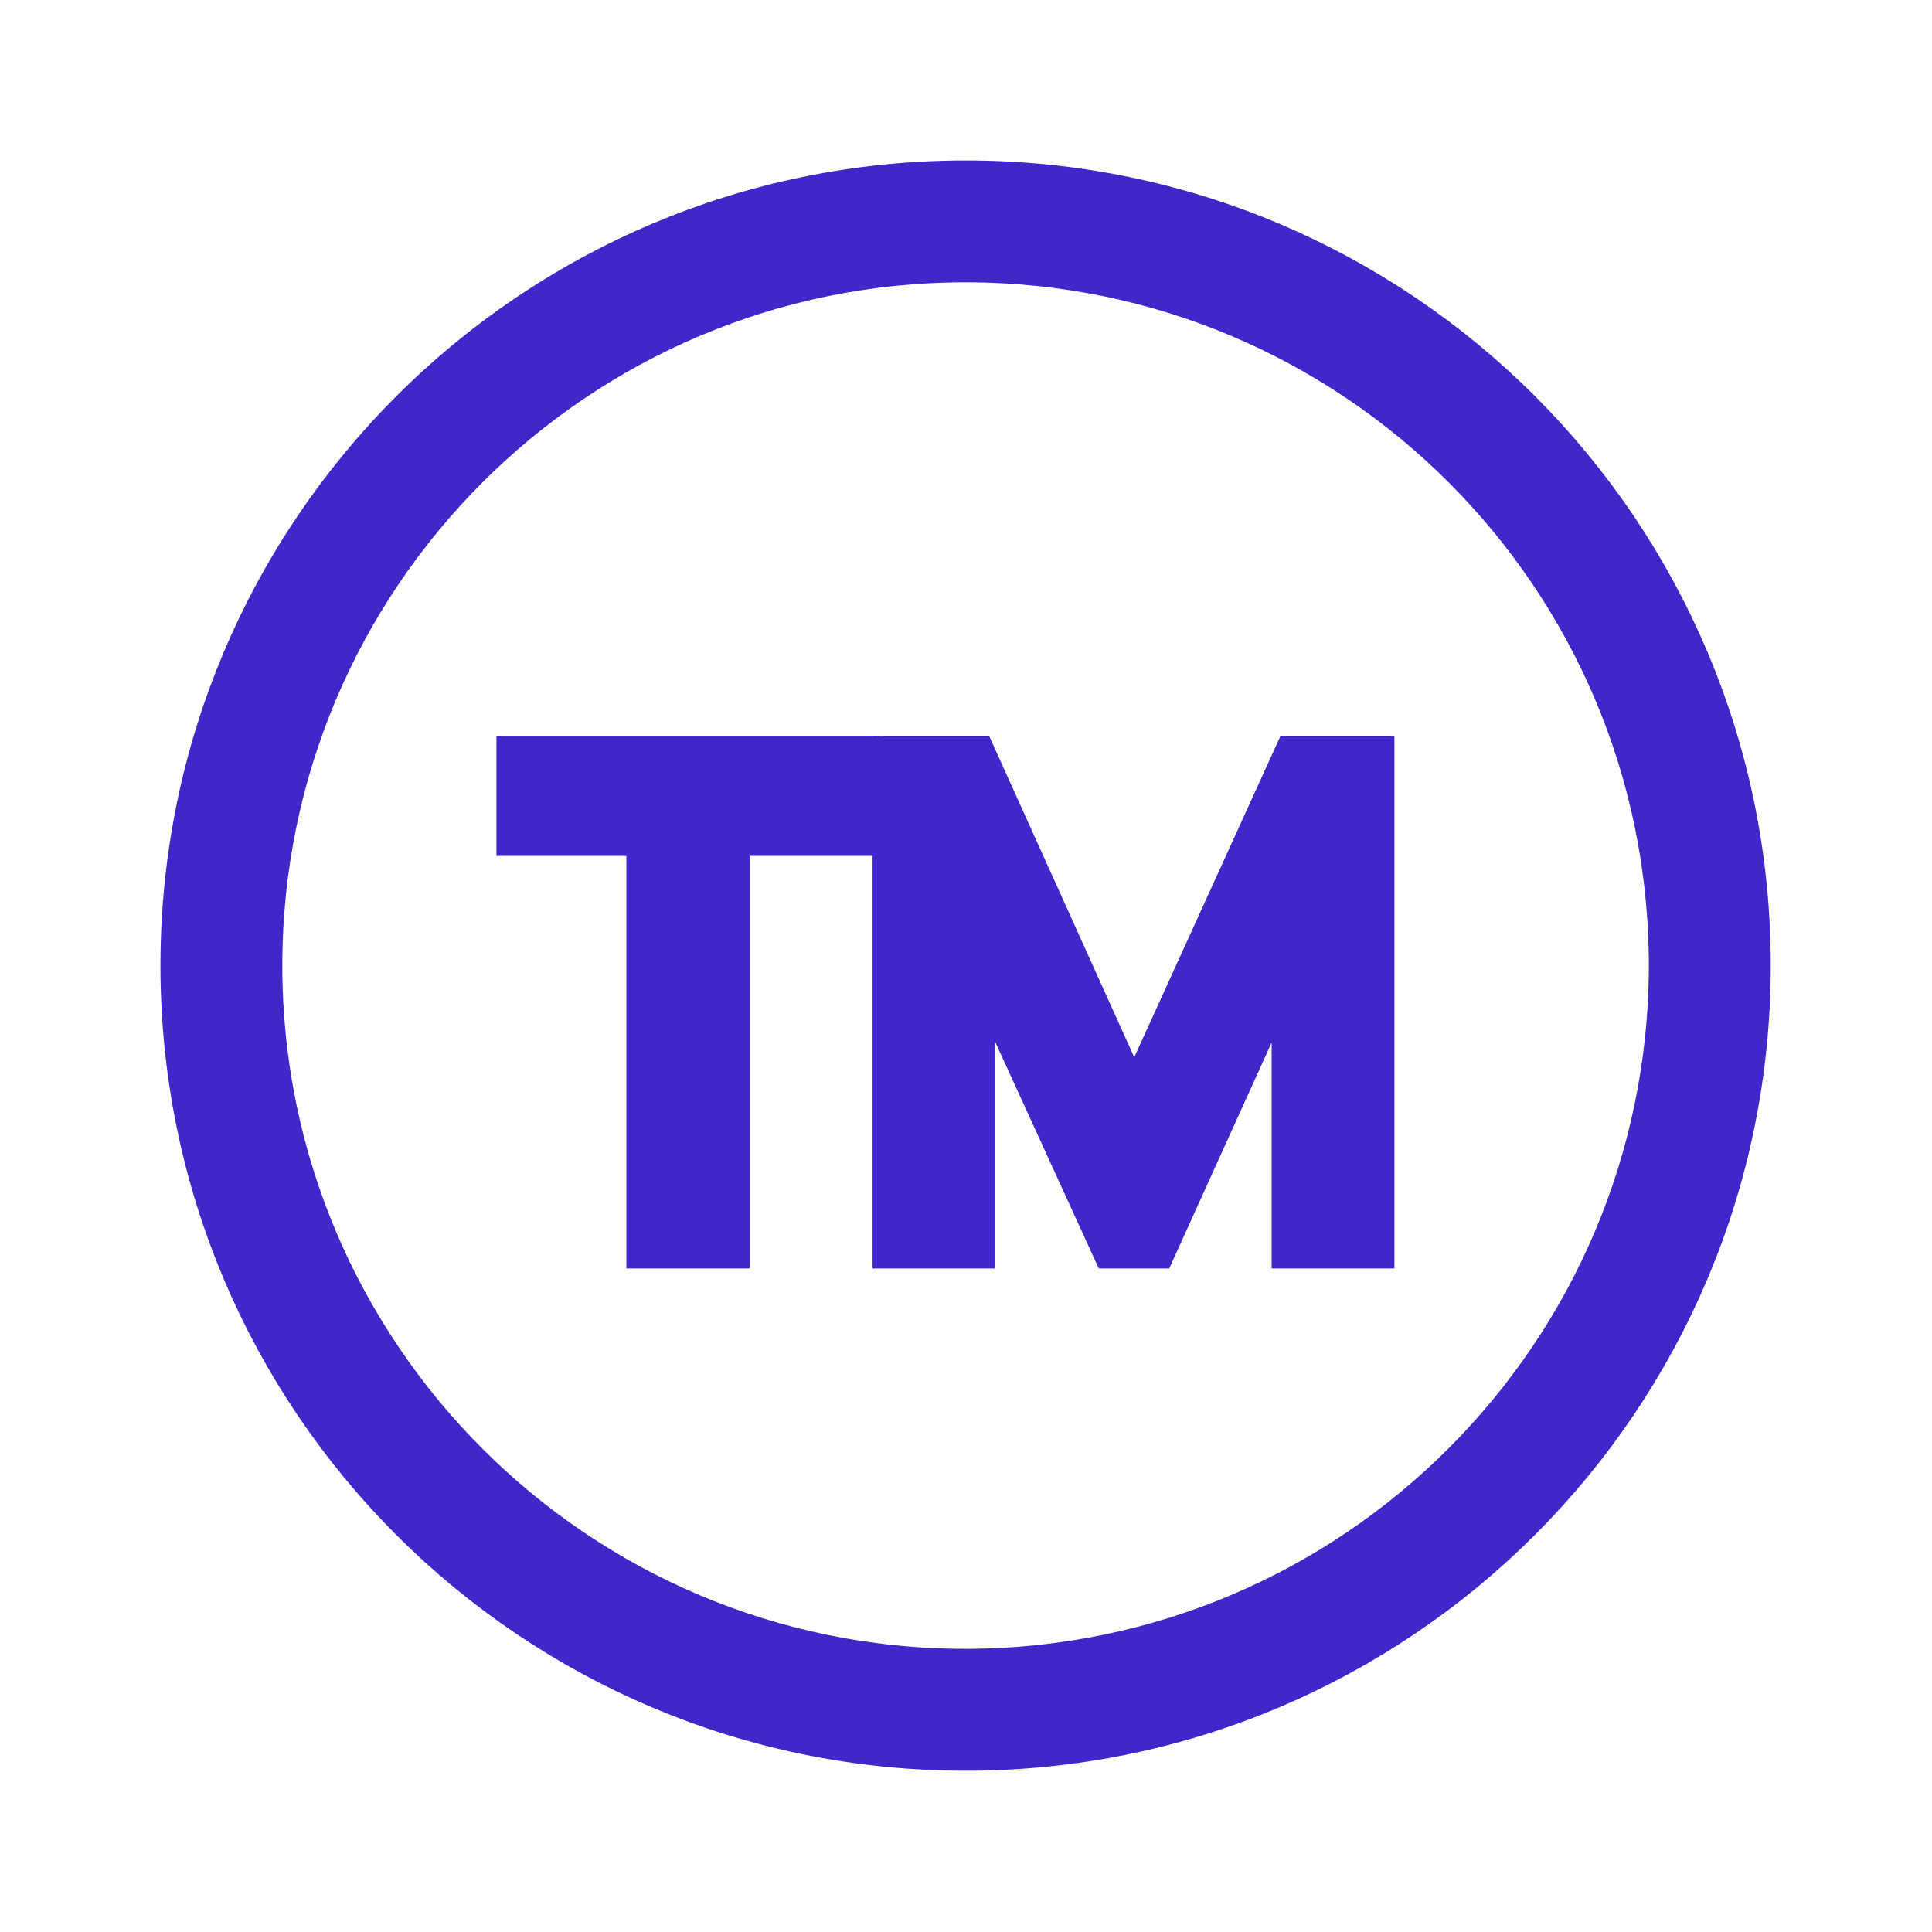 <svg width="52" height="52" xmlns="http://www.w3.org/2000/svg" xmlns:xlink="http://www.w3.org/1999/xlink" xml:space="preserve" overflow="hidden"><defs><clipPath id="clip0"><rect x="343" y="137" width="52" height="52"/></clipPath></defs><g clip-path="url(#clip0)" transform="translate(-343 -137)"><path d="M357.461 158.938 360.957 158.938 360.957 170.042 362.082 170.042 362.082 158.938 365.586 158.938 365.586 157.905 357.461 157.905 357.461 158.938Z" stroke="#4226C9" stroke-width="2.197" fill="#4226C9"/><path d="M374.016 167.037C373.92 167.254 373.84 167.452 373.775 167.638L373.558 168.256 373.507 168.256C373.44 168.03 373.365 167.817 373.283 167.617 373.201 167.416 373.118 167.22 373.033 167.029L368.913 157.905 367.584 157.905 367.584 170.042 368.684 170.042 368.684 161.569C368.684 161.163 368.68 160.794 368.672 160.461 368.663 160.129 368.648 159.832 368.625 159.572L368.659 159.572C368.753 159.979 368.88 160.377 369.038 160.764L373.279 170.042 373.762 170.042 377.992 160.707C378.06 160.557 378.121 160.405 378.174 160.249 378.239 160.063 378.311 159.843 378.39 159.589L378.425 159.589C378.357 160.543 378.324 161.234 378.324 161.663L378.324 170.042 379.432 170.042 379.432 157.905 378.172 157.905Z" stroke="#4226C9" stroke-width="2.197" fill="#4226C9"/><path d="M368.989 142.417C357.627 142.417 348.417 151.627 348.417 162.989 348.417 174.35 357.627 183.561 368.989 183.561 380.35 183.561 389.561 174.35 389.561 162.989 389.566 151.632 380.364 142.422 369.007 142.417 369.001 142.417 368.995 142.417 368.989 142.417ZM368.989 182.477C358.225 182.477 349.5 173.752 349.5 162.989 349.5 152.225 358.225 143.5 368.989 143.5 379.752 143.5 388.477 152.225 388.477 162.989 388.465 173.747 379.747 182.465 368.989 182.477Z" stroke="#4226C9" stroke-width="2.197" fill="#4226C9"/></g></svg>